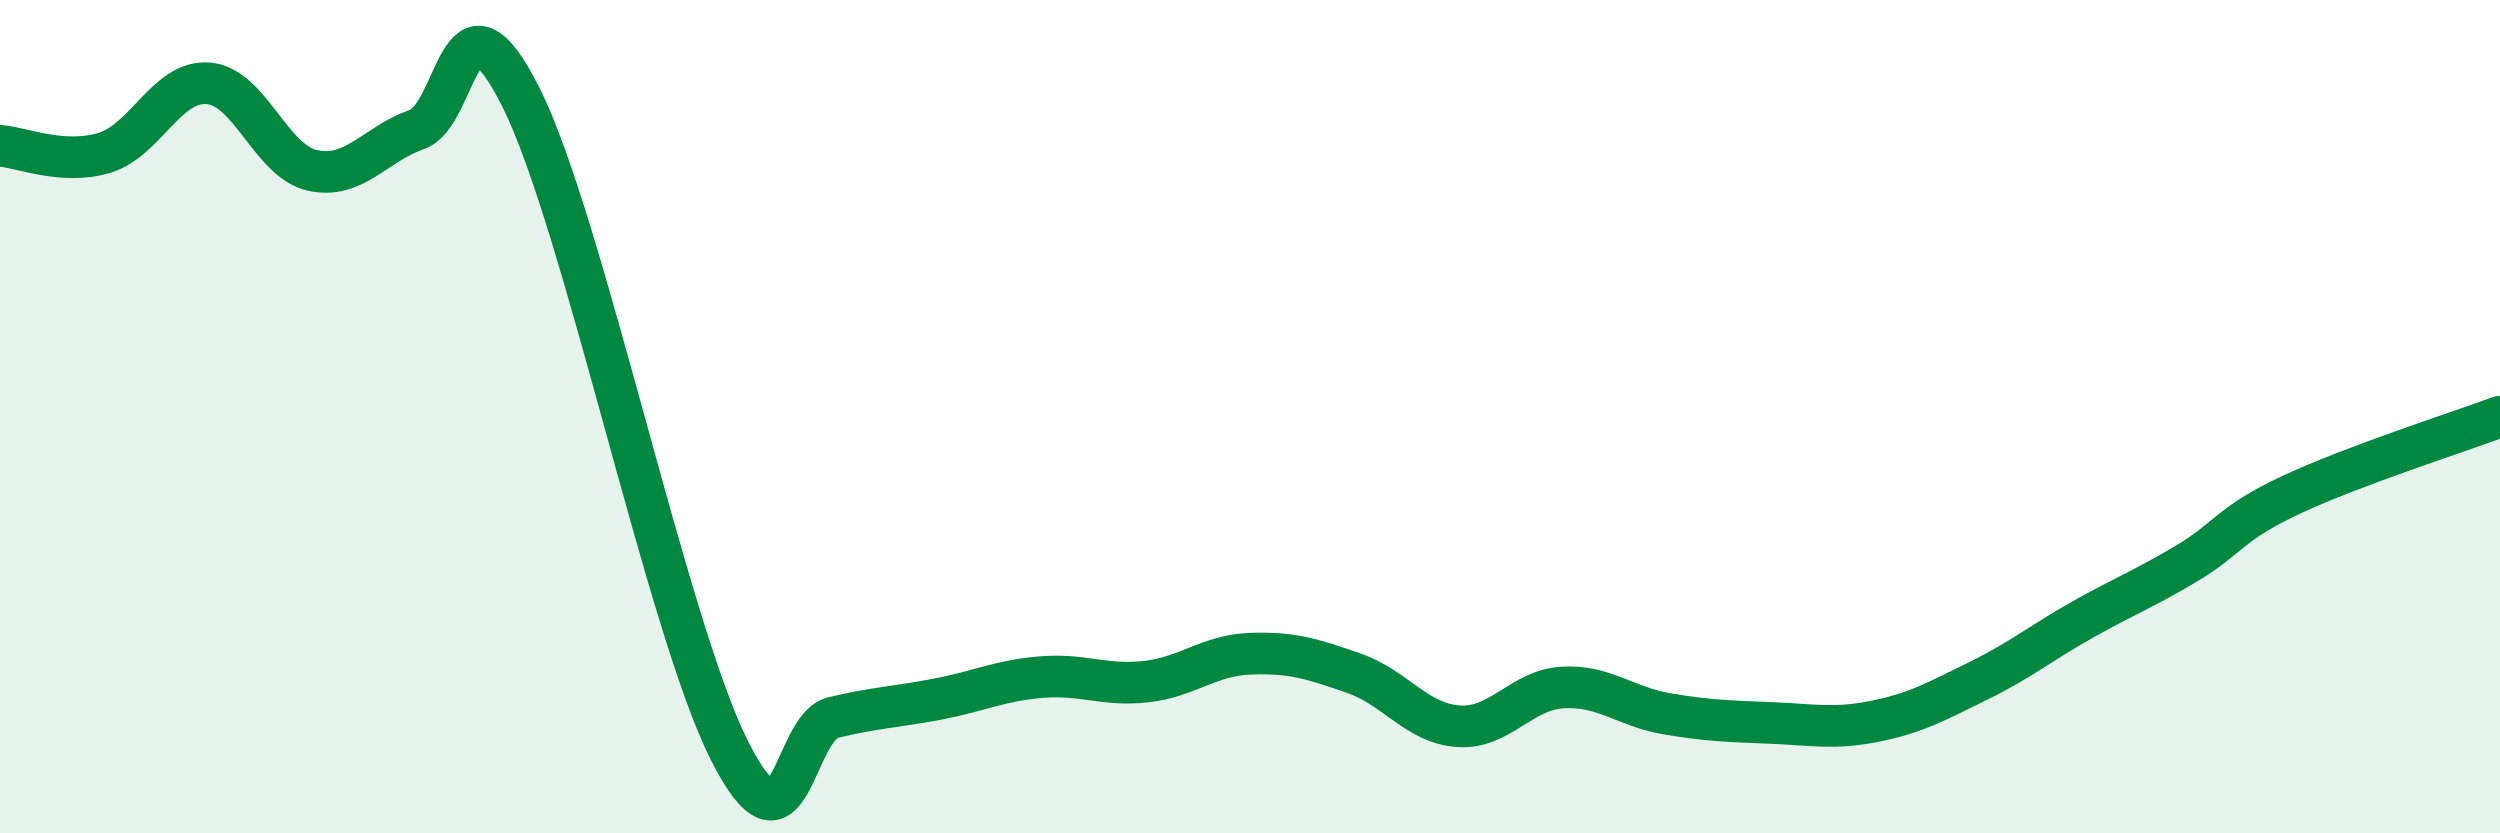 
    <svg width="60" height="20" viewBox="0 0 60 20" xmlns="http://www.w3.org/2000/svg">
      <path
        d="M 0,3.5 C 0.5,3.53 1.5,3.97 2.5,3.67 C 3.5,3.37 4,1.92 5,2 C 6,2.08 6.5,3.87 7.5,4.09 C 8.5,4.31 9,3.46 10,3.11 C 11,2.76 11,-0.65 12.5,2.33 C 14,5.31 16,15.02 17.5,18 C 19,20.98 19,17.46 20,17.22 C 21,16.98 21.5,16.97 22.5,16.78 C 23.5,16.59 24,16.33 25,16.25 C 26,16.17 26.5,16.47 27.5,16.36 C 28.5,16.25 29,15.73 30,15.69 C 31,15.65 31.5,15.81 32.5,16.16 C 33.5,16.51 34,17.36 35,17.43 C 36,17.5 36.5,16.56 37.5,16.5 C 38.5,16.44 39,16.96 40,17.13 C 41,17.3 41.5,17.31 42.5,17.35 C 43.5,17.39 44,17.51 45,17.31 C 46,17.11 46.5,16.82 47.5,16.33 C 48.5,15.84 49,15.42 50,14.86 C 51,14.3 51.5,14.11 52.5,13.51 C 53.5,12.91 53.5,12.57 55,11.87 C 56.5,11.17 59,10.37 60,10L60 20L0 20Z"
        fill="#008740"
        opacity="0.1"
        stroke-linecap="round"
        stroke-linejoin="round"
      />
      <path
        d="M 0,3.5 C 0.5,3.53 1.5,3.97 2.5,3.67 C 3.5,3.37 4,1.92 5,2 C 6,2.08 6.5,3.87 7.5,4.09 C 8.5,4.31 9,3.46 10,3.11 C 11,2.76 11,-0.65 12.5,2.33 C 14,5.31 16,15.02 17.5,18 C 19,20.98 19,17.46 20,17.22 C 21,16.98 21.5,16.97 22.5,16.78 C 23.5,16.59 24,16.33 25,16.25 C 26,16.17 26.5,16.47 27.5,16.36 C 28.5,16.25 29,15.73 30,15.69 C 31,15.65 31.5,15.81 32.5,16.16 C 33.5,16.51 34,17.36 35,17.43 C 36,17.5 36.5,16.56 37.5,16.5 C 38.5,16.44 39,16.96 40,17.13 C 41,17.3 41.5,17.31 42.5,17.35 C 43.5,17.39 44,17.51 45,17.31 C 46,17.11 46.5,16.82 47.5,16.33 C 48.5,15.84 49,15.42 50,14.86 C 51,14.3 51.5,14.11 52.5,13.51 C 53.5,12.91 53.5,12.57 55,11.87 C 56.5,11.17 59,10.37 60,10"
        stroke="#008740"
        stroke-width="1"
        fill="none"
        stroke-linecap="round"
        stroke-linejoin="round"
      />
    </svg>
  